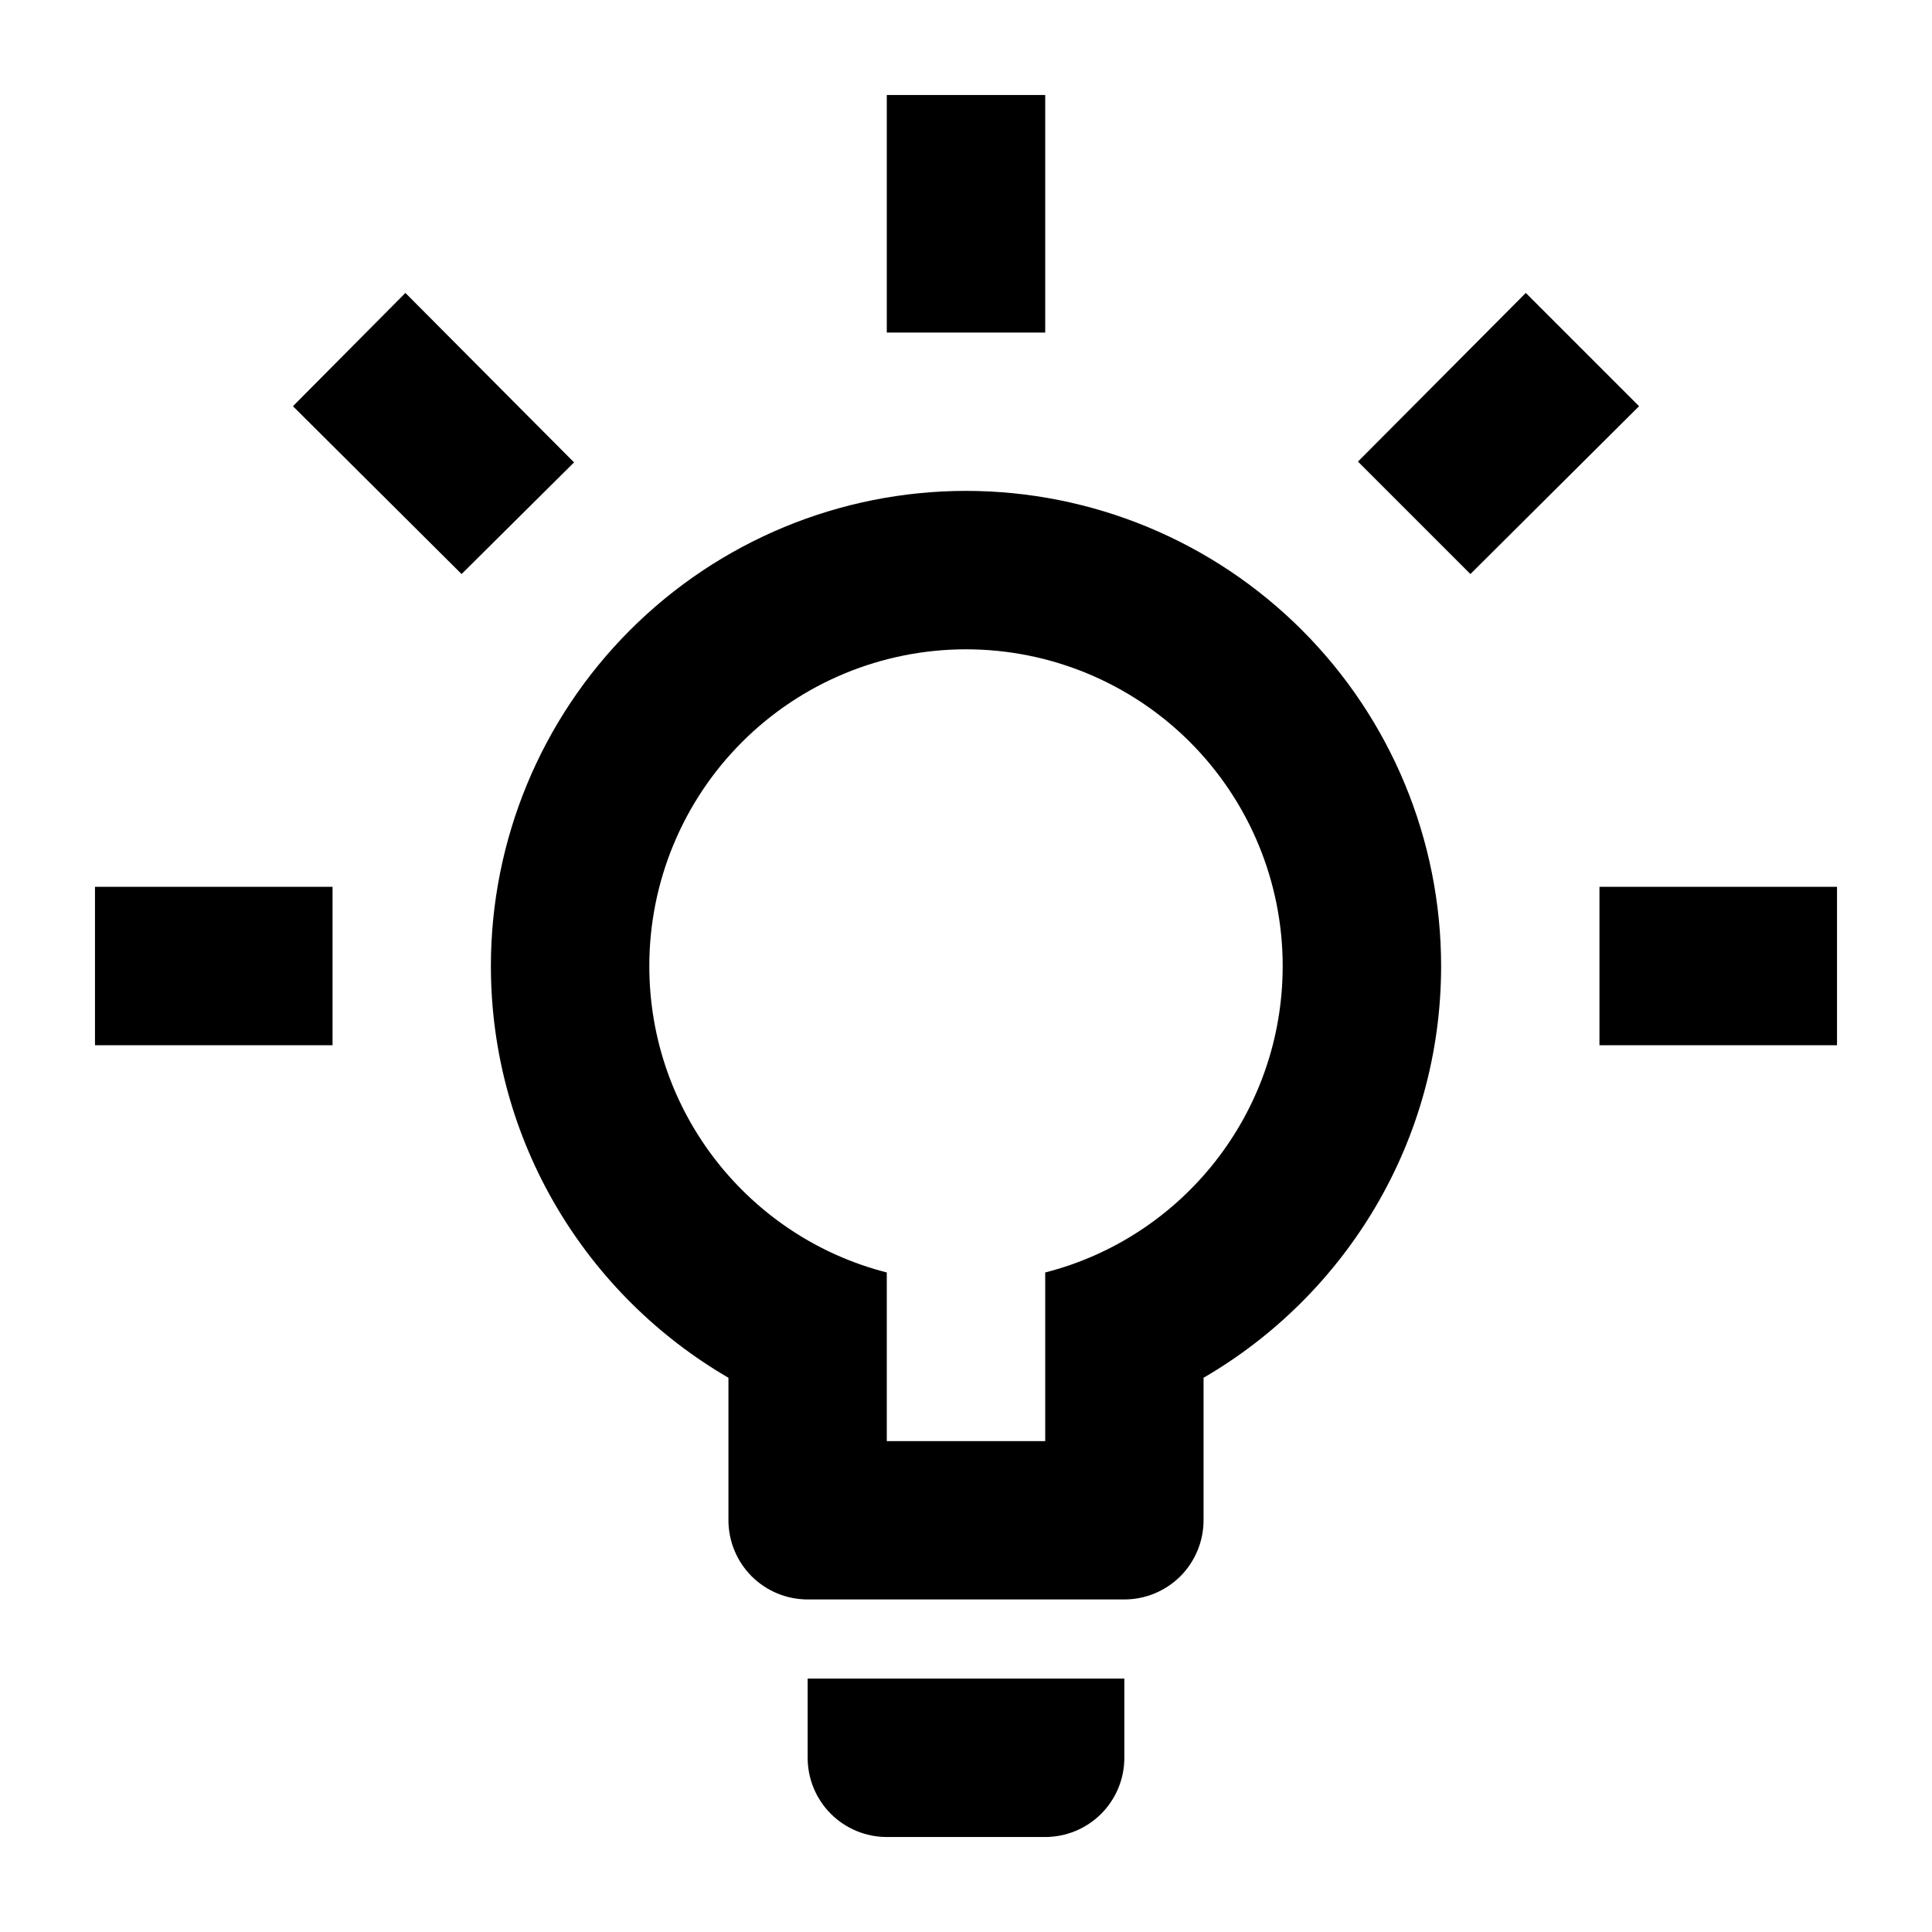 <?xml version="1.0" encoding="UTF-8" standalone="no"?>
<svg xmlns="http://www.w3.org/2000/svg" xmlns:xlink="http://www.w3.org/1999/xlink" xmlns:serif="http://www.serif.com/" width="100%" height="100%" viewBox="0 0 24 24" version="1.1" xml:space="preserve" style="fill-rule:evenodd;clip-rule:evenodd;stroke-linejoin:round;stroke-miterlimit:2;">
  <g id="Icon">
    <path id="Vector" d="M19.869,11.016l2.951,0l-0,1.968l-2.951,-0l-0,-1.968Zm-18.689,0l2.951,0l0,1.968l-2.951,-0l0,-1.968Zm11.804,-9.836l-0,2.951l-1.968,0l0,-2.951l1.968,0Zm-7.948,2.459l2.095,2.105l-1.397,1.387l-2.095,-2.085l1.397,-1.407Zm11.833,2.095l2.085,-2.095l1.407,1.407l-2.095,2.085l-1.397,-1.397Zm-4.869,0.364c1.565,0 3.066,0.622 4.173,1.729c1.107,1.107 1.729,2.608 1.729,4.173c-0,2.184 -1.191,4.092 -2.951,5.115l-0,1.77c-0,0.261 -0.104,0.511 -0.288,0.696c-0.185,0.184 -0.435,0.288 -0.696,0.288l-3.934,-0c-0.261,-0 -0.511,-0.104 -0.696,-0.288c-0.184,-0.185 -0.288,-0.435 -0.288,-0.696l0,-1.77c-1.76,-1.023 -2.951,-2.931 -2.951,-5.115c0,-1.565 0.622,-3.066 1.729,-4.173c1.107,-1.107 2.608,-1.729 4.173,-1.729Zm1.967,14.754l0,0.984c0,0.261 -0.103,0.511 -0.288,0.696c-0.184,0.184 -0.435,0.288 -0.695,0.288l-1.968,-0c-0.26,-0 -0.511,-0.104 -0.695,-0.288c-0.185,-0.185 -0.288,-0.435 -0.288,-0.696l-0,-0.984l3.934,0Zm-2.951,-2.95l1.968,-0l-0,-2.095c1.701,-0.433 2.95,-1.977 2.95,-3.807c0,-1.043 -0.414,-2.044 -1.152,-2.782c-0.738,-0.738 -1.739,-1.152 -2.782,-1.152c-1.043,-0 -2.044,0.414 -2.782,1.152c-0.738,0.738 -1.152,1.739 -1.152,2.782c-0,1.83 1.249,3.374 2.95,3.807l0,2.095Z" style="fill-rule:nonzero;"></path>
  </g>
</svg>
